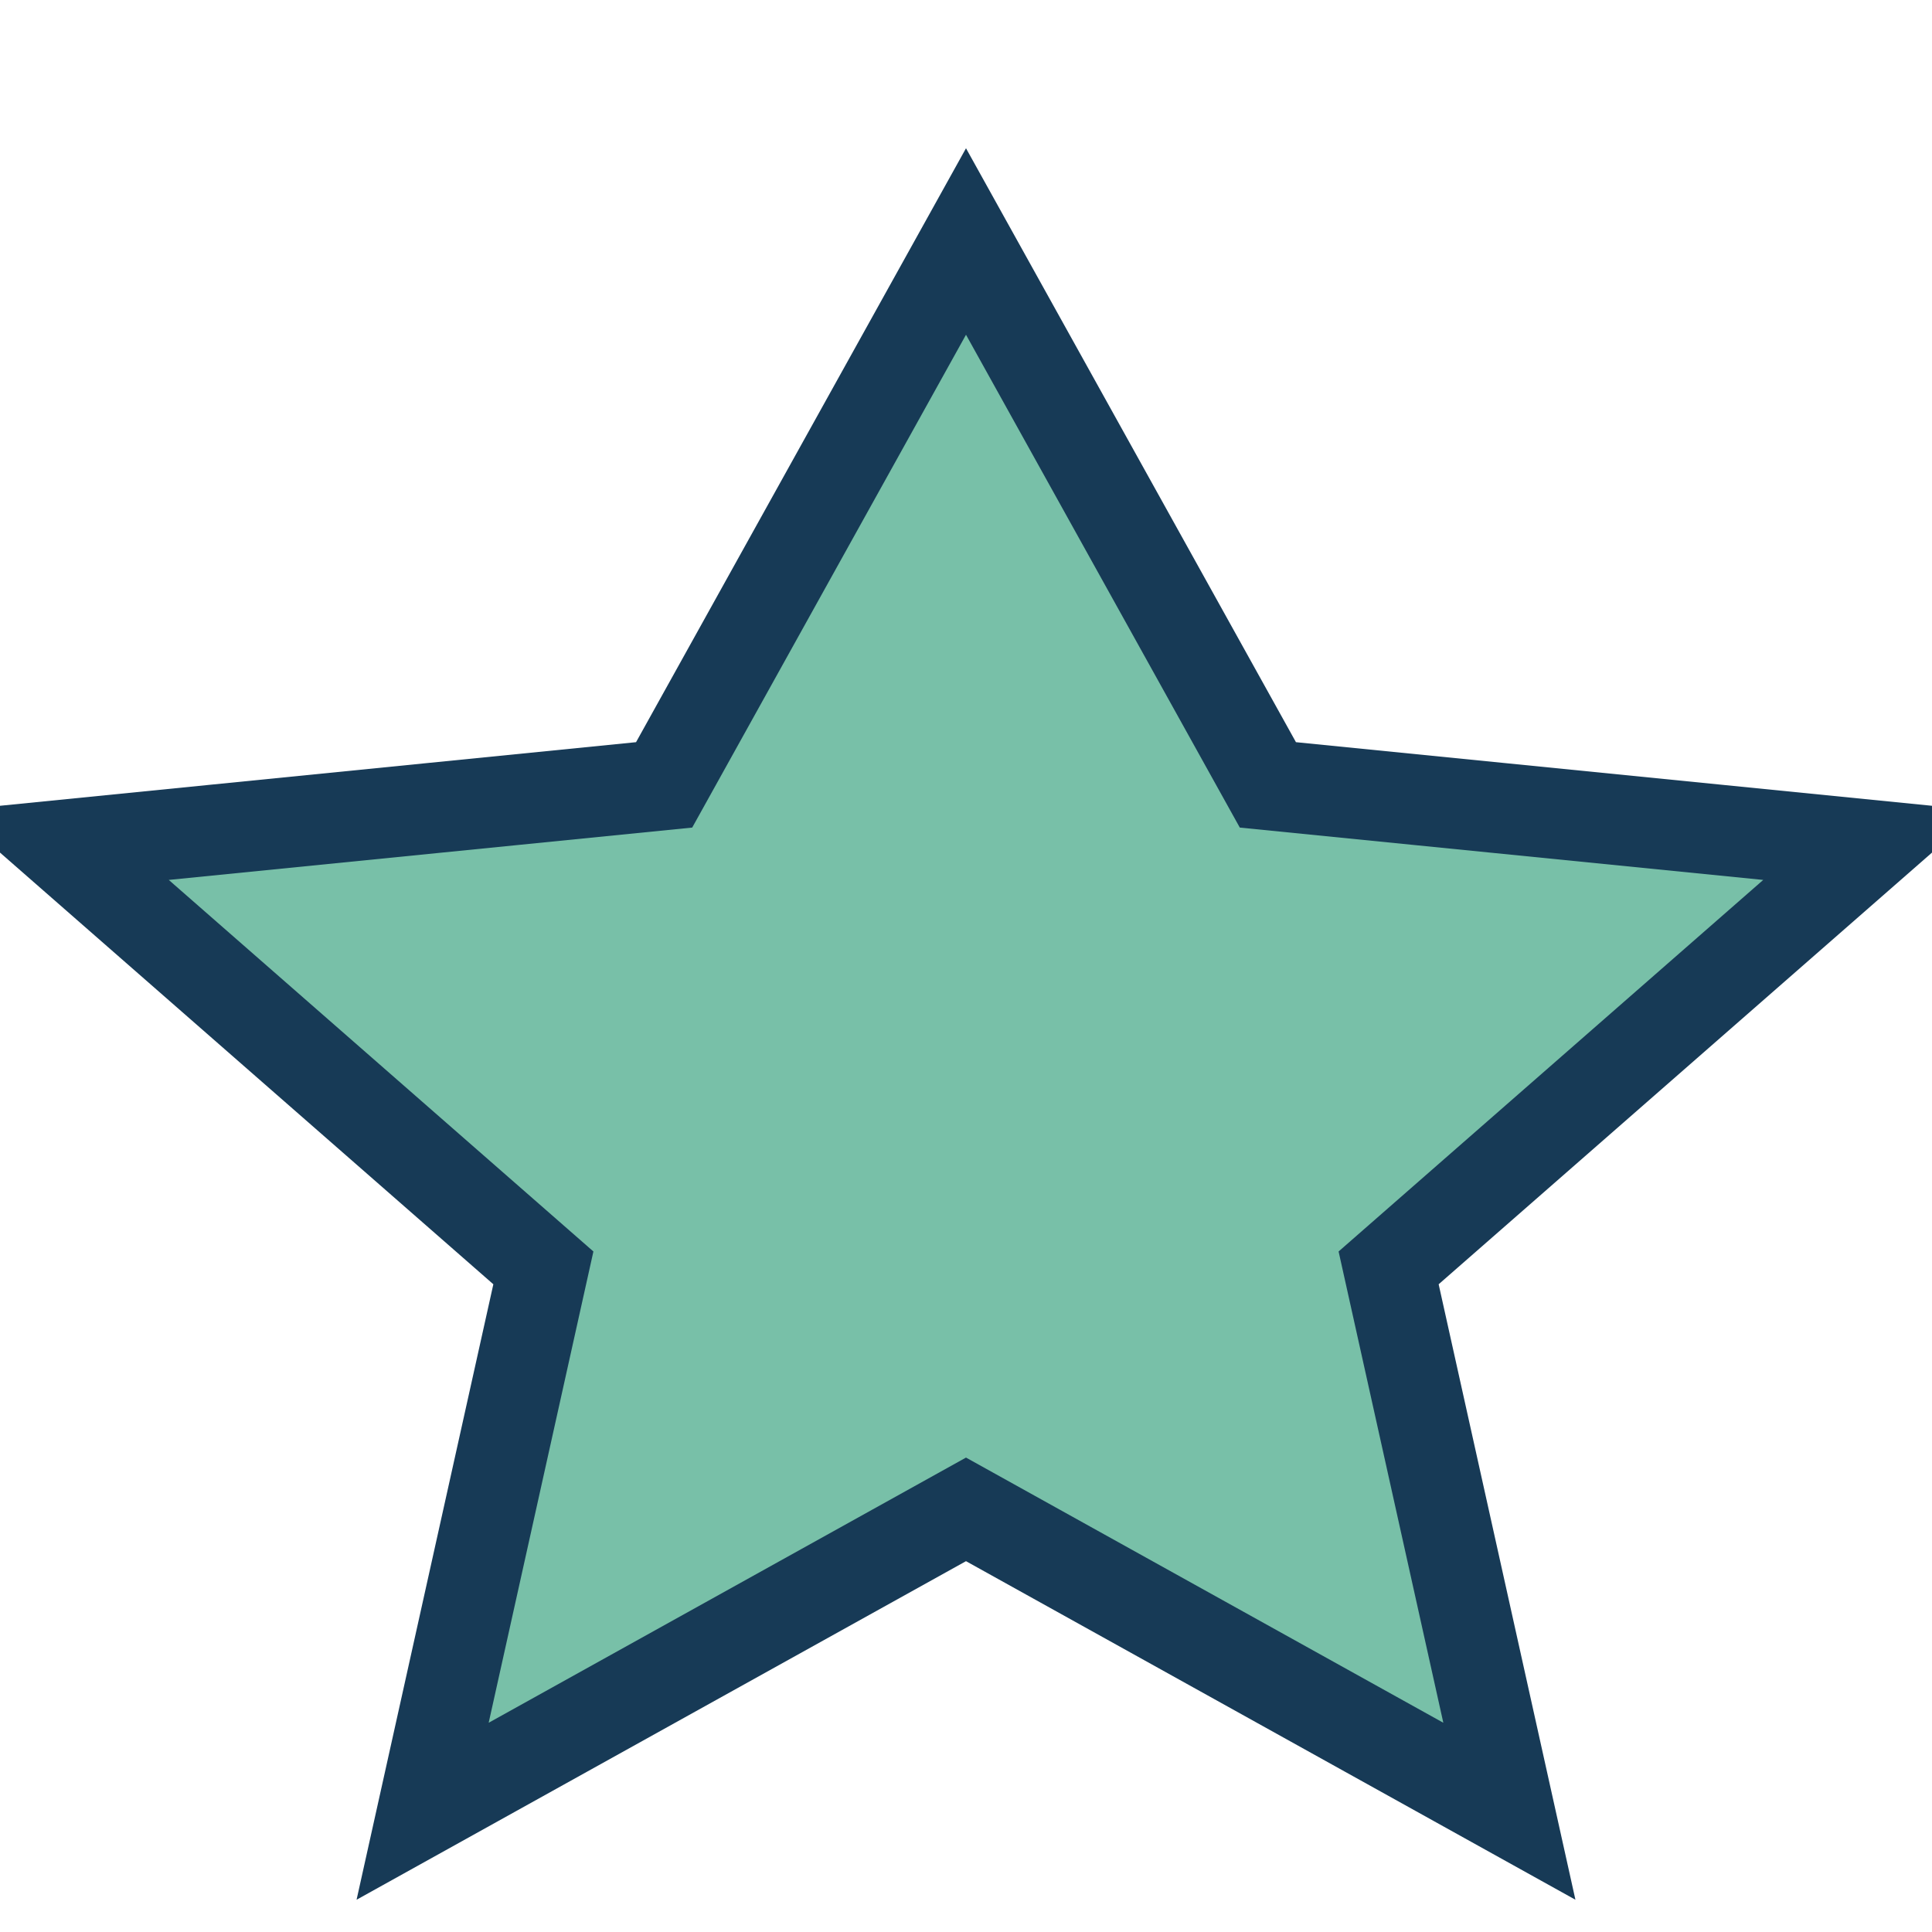 <?xml version="1.0" encoding="UTF-8"?>
<svg xmlns="http://www.w3.org/2000/svg" width="32" height="32" viewBox="0 0 32 32"><polygon points="16,4 21,13 31,14 23,21 25,30 16,25 7,30 9,21 1,14 11,13" fill="#78C0A8" stroke="#173A56" stroke-width="1.5"/></svg>